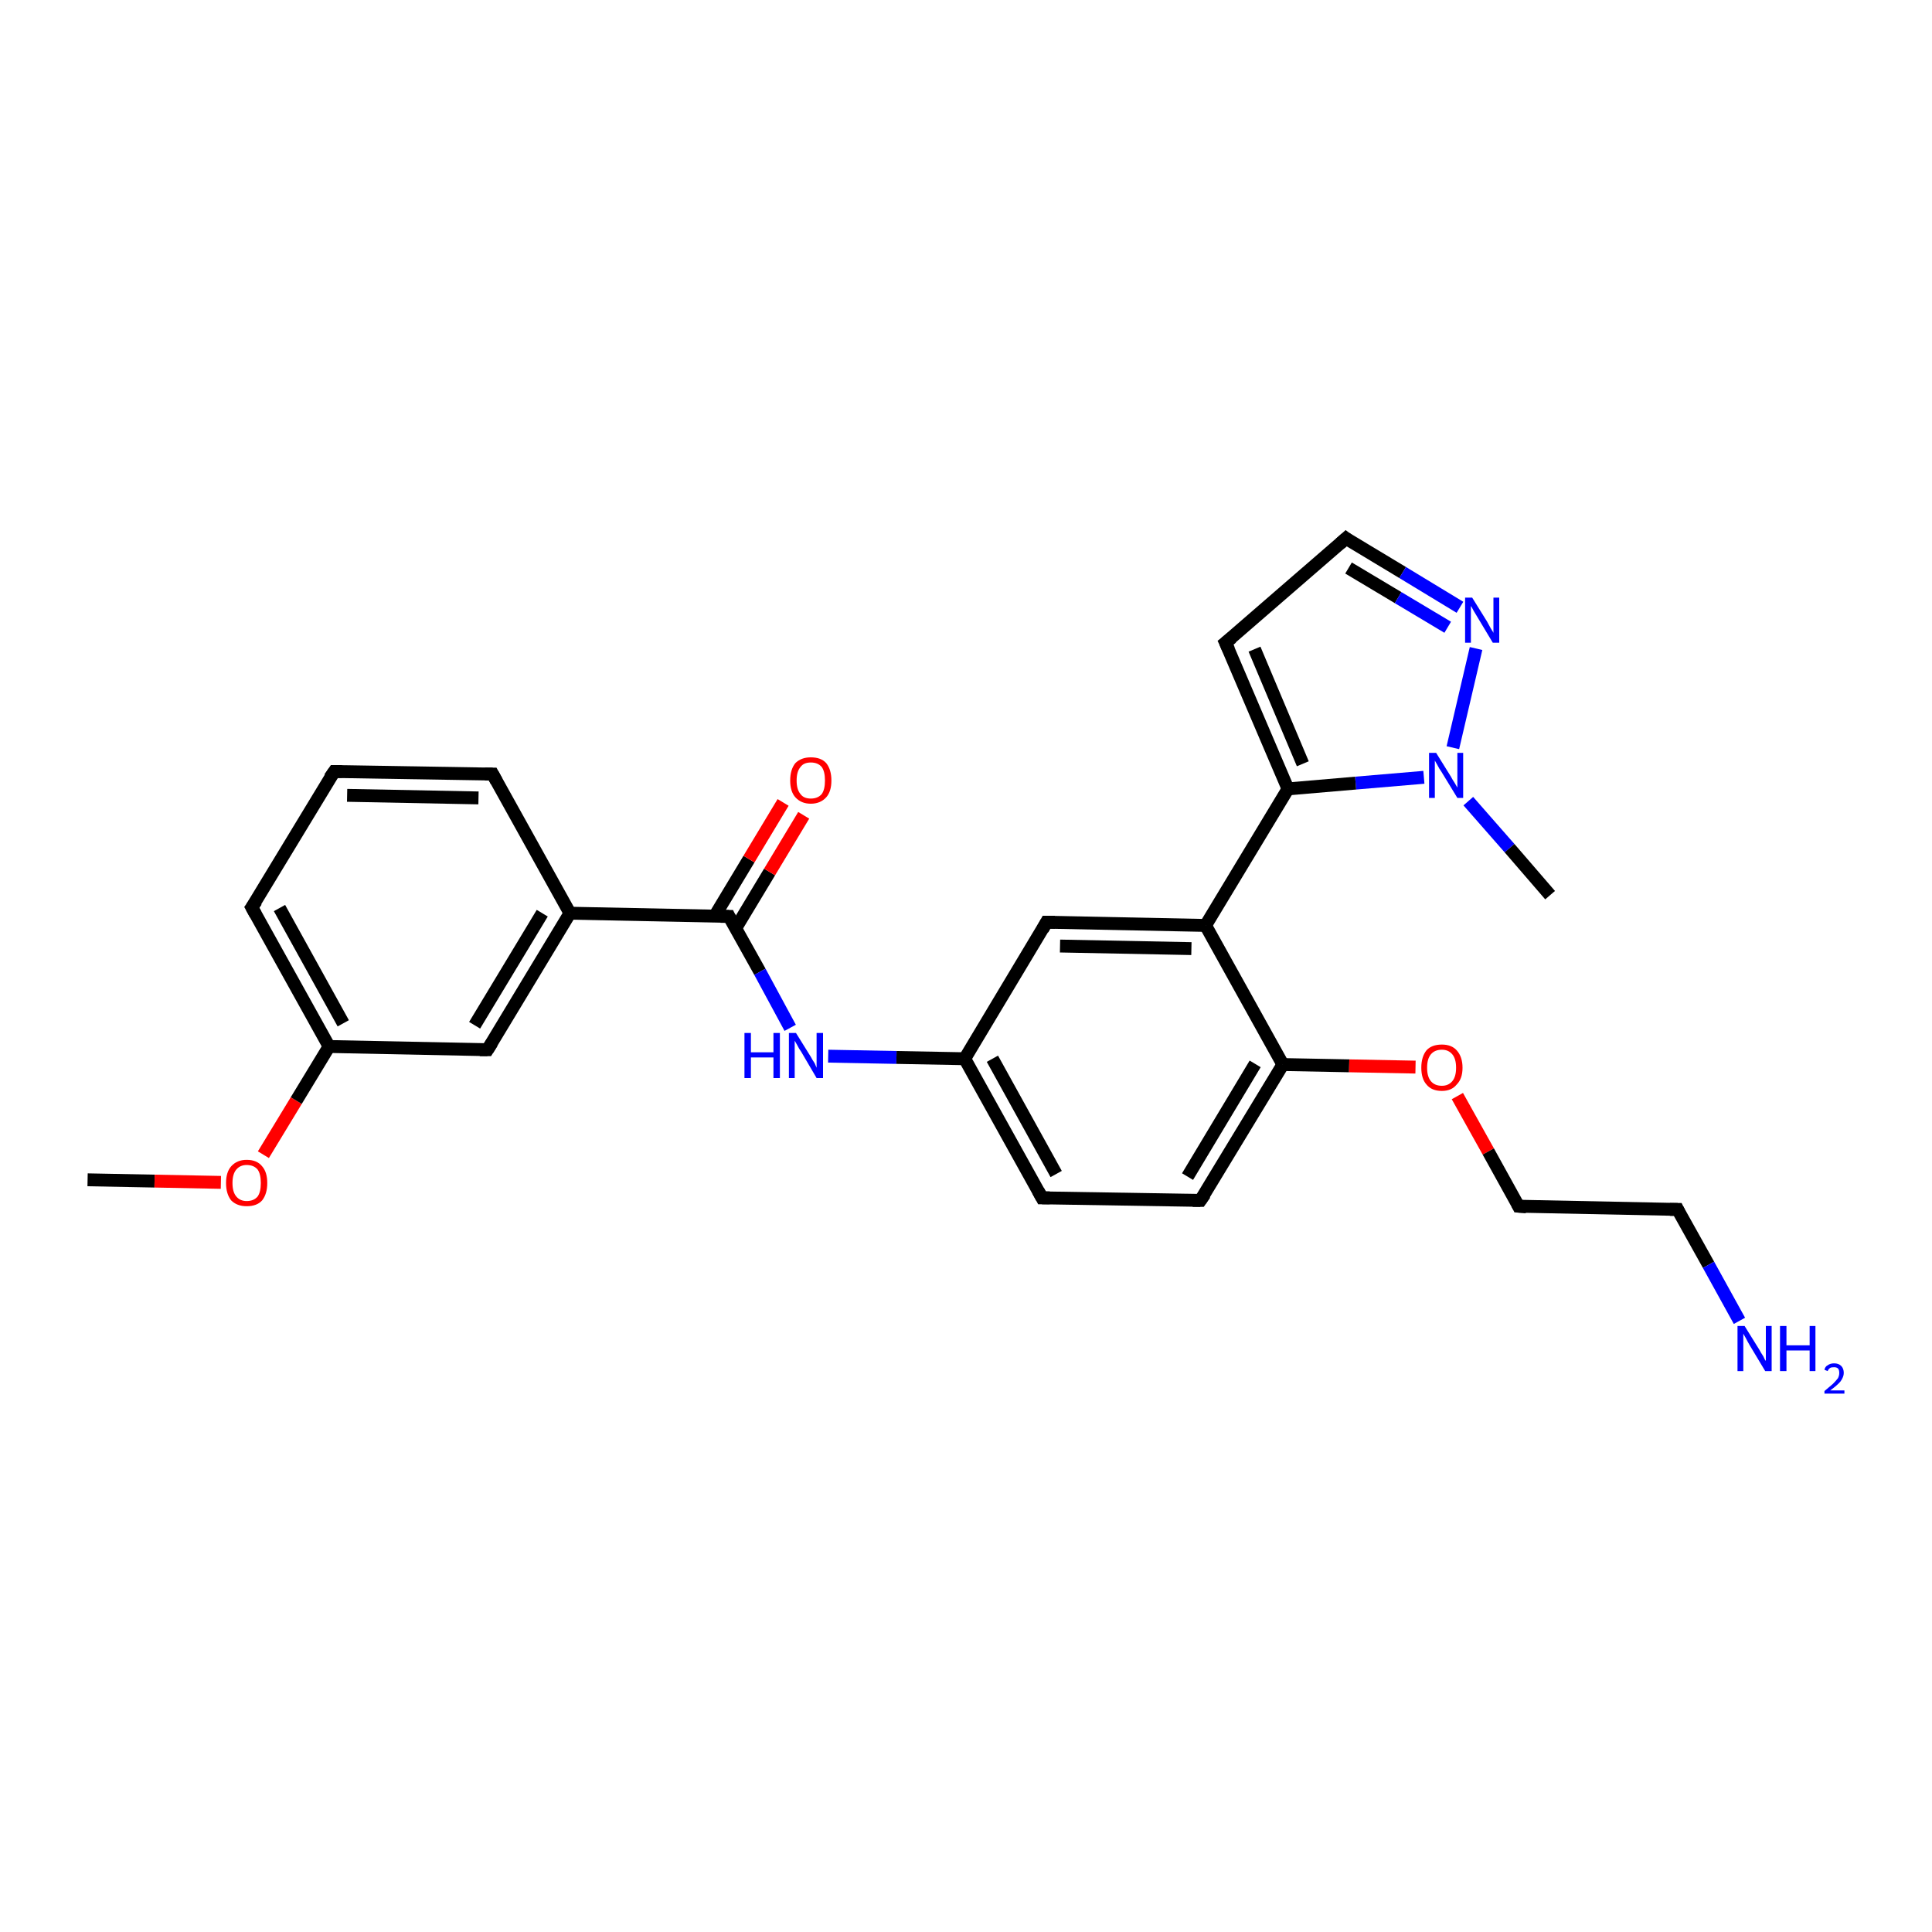 <?xml version='1.0' encoding='iso-8859-1'?>
<svg version='1.1' baseProfile='full'
              xmlns='http://www.w3.org/2000/svg'
                      xmlns:rdkit='http://www.rdkit.org/xml'
                      xmlns:xlink='http://www.w3.org/1999/xlink'
                  xml:space='preserve'
width='300px' height='300px' viewBox='0 0 300 300'>
<!-- END OF HEADER -->
<rect style='opacity:1.0;fill:#FFFFFF;stroke:none' width='300.0' height='300.0' x='0.0' y='0.0'> </rect>
<path class='bond-0 atom-0 atom-1' d='M 13.6,183.2 L 24.0,183.4' style='fill:none;fill-rule:evenodd;stroke:#000000;stroke-width:2.0px;stroke-linecap:butt;stroke-linejoin:miter;stroke-opacity:1' />
<path class='bond-0 atom-0 atom-1' d='M 24.0,183.4 L 34.3,183.6' style='fill:none;fill-rule:evenodd;stroke:#FF0000;stroke-width:2.0px;stroke-linecap:butt;stroke-linejoin:miter;stroke-opacity:1' />
<path class='bond-1 atom-1 atom-2' d='M 40.9,179.3 L 46.0,170.9' style='fill:none;fill-rule:evenodd;stroke:#FF0000;stroke-width:2.0px;stroke-linecap:butt;stroke-linejoin:miter;stroke-opacity:1' />
<path class='bond-1 atom-1 atom-2' d='M 46.0,170.9 L 51.1,162.5' style='fill:none;fill-rule:evenodd;stroke:#000000;stroke-width:2.0px;stroke-linecap:butt;stroke-linejoin:miter;stroke-opacity:1' />
<path class='bond-2 atom-2 atom-3' d='M 51.1,162.5 L 39.1,140.9' style='fill:none;fill-rule:evenodd;stroke:#000000;stroke-width:2.0px;stroke-linecap:butt;stroke-linejoin:miter;stroke-opacity:1' />
<path class='bond-2 atom-2 atom-3' d='M 53.3,158.9 L 43.4,141.0' style='fill:none;fill-rule:evenodd;stroke:#000000;stroke-width:2.0px;stroke-linecap:butt;stroke-linejoin:miter;stroke-opacity:1' />
<path class='bond-3 atom-3 atom-4' d='M 39.1,140.9 L 51.9,119.8' style='fill:none;fill-rule:evenodd;stroke:#000000;stroke-width:2.0px;stroke-linecap:butt;stroke-linejoin:miter;stroke-opacity:1' />
<path class='bond-4 atom-4 atom-5' d='M 51.9,119.8 L 76.5,120.2' style='fill:none;fill-rule:evenodd;stroke:#000000;stroke-width:2.0px;stroke-linecap:butt;stroke-linejoin:miter;stroke-opacity:1' />
<path class='bond-4 atom-4 atom-5' d='M 53.9,123.5 L 74.3,123.9' style='fill:none;fill-rule:evenodd;stroke:#000000;stroke-width:2.0px;stroke-linecap:butt;stroke-linejoin:miter;stroke-opacity:1' />
<path class='bond-5 atom-5 atom-6' d='M 76.5,120.2 L 88.5,141.8' style='fill:none;fill-rule:evenodd;stroke:#000000;stroke-width:2.0px;stroke-linecap:butt;stroke-linejoin:miter;stroke-opacity:1' />
<path class='bond-6 atom-6 atom-7' d='M 88.5,141.8 L 75.7,163.0' style='fill:none;fill-rule:evenodd;stroke:#000000;stroke-width:2.0px;stroke-linecap:butt;stroke-linejoin:miter;stroke-opacity:1' />
<path class='bond-6 atom-6 atom-7' d='M 84.2,141.8 L 73.7,159.2' style='fill:none;fill-rule:evenodd;stroke:#000000;stroke-width:2.0px;stroke-linecap:butt;stroke-linejoin:miter;stroke-opacity:1' />
<path class='bond-7 atom-6 atom-8' d='M 88.5,141.8 L 113.2,142.3' style='fill:none;fill-rule:evenodd;stroke:#000000;stroke-width:2.0px;stroke-linecap:butt;stroke-linejoin:miter;stroke-opacity:1' />
<path class='bond-8 atom-8 atom-9' d='M 114.2,144.2 L 119.5,135.4' style='fill:none;fill-rule:evenodd;stroke:#000000;stroke-width:2.0px;stroke-linecap:butt;stroke-linejoin:miter;stroke-opacity:1' />
<path class='bond-8 atom-8 atom-9' d='M 119.5,135.4 L 124.8,126.6' style='fill:none;fill-rule:evenodd;stroke:#FF0000;stroke-width:2.0px;stroke-linecap:butt;stroke-linejoin:miter;stroke-opacity:1' />
<path class='bond-8 atom-8 atom-9' d='M 111.0,142.2 L 116.3,133.4' style='fill:none;fill-rule:evenodd;stroke:#000000;stroke-width:2.0px;stroke-linecap:butt;stroke-linejoin:miter;stroke-opacity:1' />
<path class='bond-8 atom-8 atom-9' d='M 116.3,133.4 L 121.6,124.6' style='fill:none;fill-rule:evenodd;stroke:#FF0000;stroke-width:2.0px;stroke-linecap:butt;stroke-linejoin:miter;stroke-opacity:1' />
<path class='bond-9 atom-8 atom-10' d='M 113.2,142.3 L 118.0,150.9' style='fill:none;fill-rule:evenodd;stroke:#000000;stroke-width:2.0px;stroke-linecap:butt;stroke-linejoin:miter;stroke-opacity:1' />
<path class='bond-9 atom-8 atom-10' d='M 118.0,150.9 L 122.7,159.6' style='fill:none;fill-rule:evenodd;stroke:#0000FF;stroke-width:2.0px;stroke-linecap:butt;stroke-linejoin:miter;stroke-opacity:1' />
<path class='bond-10 atom-10 atom-11' d='M 128.6,164.0 L 139.2,164.2' style='fill:none;fill-rule:evenodd;stroke:#0000FF;stroke-width:2.0px;stroke-linecap:butt;stroke-linejoin:miter;stroke-opacity:1' />
<path class='bond-10 atom-10 atom-11' d='M 139.2,164.2 L 149.8,164.4' style='fill:none;fill-rule:evenodd;stroke:#000000;stroke-width:2.0px;stroke-linecap:butt;stroke-linejoin:miter;stroke-opacity:1' />
<path class='bond-11 atom-11 atom-12' d='M 149.8,164.4 L 161.8,186.0' style='fill:none;fill-rule:evenodd;stroke:#000000;stroke-width:2.0px;stroke-linecap:butt;stroke-linejoin:miter;stroke-opacity:1' />
<path class='bond-11 atom-11 atom-12' d='M 154.1,164.4 L 164.0,182.3' style='fill:none;fill-rule:evenodd;stroke:#000000;stroke-width:2.0px;stroke-linecap:butt;stroke-linejoin:miter;stroke-opacity:1' />
<path class='bond-12 atom-12 atom-13' d='M 161.8,186.0 L 186.4,186.4' style='fill:none;fill-rule:evenodd;stroke:#000000;stroke-width:2.0px;stroke-linecap:butt;stroke-linejoin:miter;stroke-opacity:1' />
<path class='bond-13 atom-13 atom-14' d='M 186.4,186.4 L 199.2,165.3' style='fill:none;fill-rule:evenodd;stroke:#000000;stroke-width:2.0px;stroke-linecap:butt;stroke-linejoin:miter;stroke-opacity:1' />
<path class='bond-13 atom-13 atom-14' d='M 184.4,182.7 L 194.9,165.2' style='fill:none;fill-rule:evenodd;stroke:#000000;stroke-width:2.0px;stroke-linecap:butt;stroke-linejoin:miter;stroke-opacity:1' />
<path class='bond-14 atom-14 atom-15' d='M 199.2,165.3 L 209.5,165.5' style='fill:none;fill-rule:evenodd;stroke:#000000;stroke-width:2.0px;stroke-linecap:butt;stroke-linejoin:miter;stroke-opacity:1' />
<path class='bond-14 atom-14 atom-15' d='M 209.5,165.5 L 219.8,165.7' style='fill:none;fill-rule:evenodd;stroke:#FF0000;stroke-width:2.0px;stroke-linecap:butt;stroke-linejoin:miter;stroke-opacity:1' />
<path class='bond-15 atom-15 atom-16' d='M 226.3,170.2 L 231.1,178.8' style='fill:none;fill-rule:evenodd;stroke:#FF0000;stroke-width:2.0px;stroke-linecap:butt;stroke-linejoin:miter;stroke-opacity:1' />
<path class='bond-15 atom-15 atom-16' d='M 231.1,178.8 L 235.8,187.3' style='fill:none;fill-rule:evenodd;stroke:#000000;stroke-width:2.0px;stroke-linecap:butt;stroke-linejoin:miter;stroke-opacity:1' />
<path class='bond-16 atom-16 atom-17' d='M 235.8,187.3 L 260.5,187.8' style='fill:none;fill-rule:evenodd;stroke:#000000;stroke-width:2.0px;stroke-linecap:butt;stroke-linejoin:miter;stroke-opacity:1' />
<path class='bond-17 atom-17 atom-18' d='M 260.5,187.8 L 265.3,196.4' style='fill:none;fill-rule:evenodd;stroke:#000000;stroke-width:2.0px;stroke-linecap:butt;stroke-linejoin:miter;stroke-opacity:1' />
<path class='bond-17 atom-17 atom-18' d='M 265.3,196.4 L 270.1,205.1' style='fill:none;fill-rule:evenodd;stroke:#0000FF;stroke-width:2.0px;stroke-linecap:butt;stroke-linejoin:miter;stroke-opacity:1' />
<path class='bond-18 atom-14 atom-19' d='M 199.2,165.3 L 187.2,143.7' style='fill:none;fill-rule:evenodd;stroke:#000000;stroke-width:2.0px;stroke-linecap:butt;stroke-linejoin:miter;stroke-opacity:1' />
<path class='bond-19 atom-19 atom-20' d='M 187.2,143.7 L 162.5,143.2' style='fill:none;fill-rule:evenodd;stroke:#000000;stroke-width:2.0px;stroke-linecap:butt;stroke-linejoin:miter;stroke-opacity:1' />
<path class='bond-19 atom-19 atom-20' d='M 185.0,147.3 L 164.6,146.9' style='fill:none;fill-rule:evenodd;stroke:#000000;stroke-width:2.0px;stroke-linecap:butt;stroke-linejoin:miter;stroke-opacity:1' />
<path class='bond-20 atom-19 atom-21' d='M 187.2,143.7 L 200.0,122.5' style='fill:none;fill-rule:evenodd;stroke:#000000;stroke-width:2.0px;stroke-linecap:butt;stroke-linejoin:miter;stroke-opacity:1' />
<path class='bond-21 atom-21 atom-22' d='M 200.0,122.5 L 190.3,99.8' style='fill:none;fill-rule:evenodd;stroke:#000000;stroke-width:2.0px;stroke-linecap:butt;stroke-linejoin:miter;stroke-opacity:1' />
<path class='bond-21 atom-21 atom-22' d='M 202.3,118.6 L 194.8,100.8' style='fill:none;fill-rule:evenodd;stroke:#000000;stroke-width:2.0px;stroke-linecap:butt;stroke-linejoin:miter;stroke-opacity:1' />
<path class='bond-22 atom-22 atom-23' d='M 190.3,99.8 L 209.0,83.6' style='fill:none;fill-rule:evenodd;stroke:#000000;stroke-width:2.0px;stroke-linecap:butt;stroke-linejoin:miter;stroke-opacity:1' />
<path class='bond-23 atom-23 atom-24' d='M 209.0,83.6 L 217.8,88.9' style='fill:none;fill-rule:evenodd;stroke:#000000;stroke-width:2.0px;stroke-linecap:butt;stroke-linejoin:miter;stroke-opacity:1' />
<path class='bond-23 atom-23 atom-24' d='M 217.8,88.9 L 226.7,94.3' style='fill:none;fill-rule:evenodd;stroke:#0000FF;stroke-width:2.0px;stroke-linecap:butt;stroke-linejoin:miter;stroke-opacity:1' />
<path class='bond-23 atom-23 atom-24' d='M 209.4,88.2 L 217.1,92.8' style='fill:none;fill-rule:evenodd;stroke:#000000;stroke-width:2.0px;stroke-linecap:butt;stroke-linejoin:miter;stroke-opacity:1' />
<path class='bond-23 atom-23 atom-24' d='M 217.1,92.8 L 224.8,97.4' style='fill:none;fill-rule:evenodd;stroke:#0000FF;stroke-width:2.0px;stroke-linecap:butt;stroke-linejoin:miter;stroke-opacity:1' />
<path class='bond-24 atom-24 atom-25' d='M 229.2,100.7 L 225.6,116.1' style='fill:none;fill-rule:evenodd;stroke:#0000FF;stroke-width:2.0px;stroke-linecap:butt;stroke-linejoin:miter;stroke-opacity:1' />
<path class='bond-25 atom-25 atom-26' d='M 228.0,124.4 L 234.4,131.7' style='fill:none;fill-rule:evenodd;stroke:#0000FF;stroke-width:2.0px;stroke-linecap:butt;stroke-linejoin:miter;stroke-opacity:1' />
<path class='bond-25 atom-25 atom-26' d='M 234.4,131.7 L 240.7,139.0' style='fill:none;fill-rule:evenodd;stroke:#000000;stroke-width:2.0px;stroke-linecap:butt;stroke-linejoin:miter;stroke-opacity:1' />
<path class='bond-26 atom-7 atom-2' d='M 75.7,163.0 L 51.1,162.5' style='fill:none;fill-rule:evenodd;stroke:#000000;stroke-width:2.0px;stroke-linecap:butt;stroke-linejoin:miter;stroke-opacity:1' />
<path class='bond-27 atom-20 atom-11' d='M 162.5,143.2 L 149.8,164.4' style='fill:none;fill-rule:evenodd;stroke:#000000;stroke-width:2.0px;stroke-linecap:butt;stroke-linejoin:miter;stroke-opacity:1' />
<path class='bond-28 atom-25 atom-21' d='M 221.1,120.7 L 210.5,121.6' style='fill:none;fill-rule:evenodd;stroke:#0000FF;stroke-width:2.0px;stroke-linecap:butt;stroke-linejoin:miter;stroke-opacity:1' />
<path class='bond-28 atom-25 atom-21' d='M 210.5,121.6 L 200.0,122.5' style='fill:none;fill-rule:evenodd;stroke:#000000;stroke-width:2.0px;stroke-linecap:butt;stroke-linejoin:miter;stroke-opacity:1' />
<path d='M 39.7,142.0 L 39.1,140.9 L 39.8,139.9' style='fill:none;stroke:#000000;stroke-width:2.0px;stroke-linecap:butt;stroke-linejoin:miter;stroke-opacity:1;' />
<path d='M 51.2,120.8 L 51.9,119.8 L 53.1,119.8' style='fill:none;stroke:#000000;stroke-width:2.0px;stroke-linecap:butt;stroke-linejoin:miter;stroke-opacity:1;' />
<path d='M 75.3,120.2 L 76.5,120.2 L 77.1,121.3' style='fill:none;stroke:#000000;stroke-width:2.0px;stroke-linecap:butt;stroke-linejoin:miter;stroke-opacity:1;' />
<path d='M 76.4,161.9 L 75.7,163.0 L 74.5,163.0' style='fill:none;stroke:#000000;stroke-width:2.0px;stroke-linecap:butt;stroke-linejoin:miter;stroke-opacity:1;' />
<path d='M 111.9,142.3 L 113.2,142.3 L 113.4,142.7' style='fill:none;stroke:#000000;stroke-width:2.0px;stroke-linecap:butt;stroke-linejoin:miter;stroke-opacity:1;' />
<path d='M 161.2,184.9 L 161.8,186.0 L 163.0,186.0' style='fill:none;stroke:#000000;stroke-width:2.0px;stroke-linecap:butt;stroke-linejoin:miter;stroke-opacity:1;' />
<path d='M 185.2,186.4 L 186.4,186.4 L 187.1,185.4' style='fill:none;stroke:#000000;stroke-width:2.0px;stroke-linecap:butt;stroke-linejoin:miter;stroke-opacity:1;' />
<path d='M 235.6,186.9 L 235.8,187.3 L 237.0,187.4' style='fill:none;stroke:#000000;stroke-width:2.0px;stroke-linecap:butt;stroke-linejoin:miter;stroke-opacity:1;' />
<path d='M 259.3,187.8 L 260.5,187.8 L 260.7,188.2' style='fill:none;stroke:#000000;stroke-width:2.0px;stroke-linecap:butt;stroke-linejoin:miter;stroke-opacity:1;' />
<path d='M 163.8,143.2 L 162.5,143.2 L 161.9,144.3' style='fill:none;stroke:#000000;stroke-width:2.0px;stroke-linecap:butt;stroke-linejoin:miter;stroke-opacity:1;' />
<path d='M 190.8,100.9 L 190.3,99.8 L 191.3,99.0' style='fill:none;stroke:#000000;stroke-width:2.0px;stroke-linecap:butt;stroke-linejoin:miter;stroke-opacity:1;' />
<path d='M 208.1,84.4 L 209.0,83.6 L 209.4,83.9' style='fill:none;stroke:#000000;stroke-width:2.0px;stroke-linecap:butt;stroke-linejoin:miter;stroke-opacity:1;' />
<path class='atom-1' d='M 35.1 183.7
Q 35.1 182.0, 35.9 181.1
Q 36.8 180.1, 38.3 180.1
Q 39.9 180.1, 40.7 181.1
Q 41.5 182.0, 41.5 183.7
Q 41.5 185.4, 40.7 186.4
Q 39.9 187.3, 38.3 187.3
Q 36.8 187.3, 35.9 186.4
Q 35.1 185.4, 35.1 183.7
M 38.3 186.5
Q 39.4 186.5, 40.0 185.8
Q 40.5 185.1, 40.5 183.7
Q 40.5 182.3, 40.0 181.6
Q 39.4 180.9, 38.3 180.9
Q 37.3 180.9, 36.7 181.6
Q 36.1 182.3, 36.1 183.7
Q 36.1 185.1, 36.7 185.8
Q 37.3 186.5, 38.3 186.5
' fill='#FF0000'/>
<path class='atom-9' d='M 122.7 121.2
Q 122.7 119.5, 123.5 118.5
Q 124.4 117.6, 125.9 117.6
Q 127.5 117.6, 128.3 118.5
Q 129.1 119.5, 129.1 121.2
Q 129.1 122.9, 128.3 123.8
Q 127.4 124.8, 125.9 124.8
Q 124.4 124.8, 123.5 123.8
Q 122.7 122.9, 122.7 121.2
M 125.9 124.0
Q 127.0 124.0, 127.6 123.3
Q 128.1 122.6, 128.1 121.2
Q 128.1 119.8, 127.6 119.1
Q 127.0 118.4, 125.9 118.4
Q 124.8 118.4, 124.3 119.1
Q 123.7 119.8, 123.7 121.2
Q 123.7 122.6, 124.3 123.3
Q 124.8 124.0, 125.9 124.0
' fill='#FF0000'/>
<path class='atom-10' d='M 115.6 160.4
L 116.6 160.4
L 116.6 163.4
L 120.1 163.4
L 120.1 160.4
L 121.1 160.4
L 121.1 167.4
L 120.1 167.4
L 120.1 164.2
L 116.6 164.2
L 116.6 167.4
L 115.6 167.4
L 115.6 160.4
' fill='#0000FF'/>
<path class='atom-10' d='M 123.6 160.4
L 125.9 164.1
Q 126.1 164.5, 126.5 165.1
Q 126.8 165.8, 126.8 165.8
L 126.8 160.4
L 127.8 160.4
L 127.8 167.4
L 126.8 167.4
L 124.4 163.3
Q 124.1 162.9, 123.8 162.3
Q 123.5 161.8, 123.4 161.6
L 123.4 167.4
L 122.5 167.4
L 122.5 160.4
L 123.6 160.4
' fill='#0000FF'/>
<path class='atom-15' d='M 220.7 165.8
Q 220.7 164.1, 221.5 163.1
Q 222.3 162.2, 223.9 162.2
Q 225.4 162.2, 226.2 163.1
Q 227.1 164.1, 227.1 165.8
Q 227.1 167.5, 226.2 168.4
Q 225.4 169.4, 223.9 169.4
Q 222.3 169.4, 221.5 168.4
Q 220.7 167.5, 220.7 165.8
M 223.9 168.6
Q 224.9 168.6, 225.5 167.9
Q 226.1 167.2, 226.1 165.8
Q 226.1 164.4, 225.5 163.7
Q 224.9 163.0, 223.9 163.0
Q 222.8 163.0, 222.2 163.7
Q 221.6 164.4, 221.6 165.8
Q 221.6 167.2, 222.2 167.9
Q 222.8 168.6, 223.9 168.6
' fill='#FF0000'/>
<path class='atom-18' d='M 270.9 205.9
L 273.2 209.6
Q 273.4 210.0, 273.8 210.6
Q 274.1 211.3, 274.2 211.3
L 274.2 205.9
L 275.1 205.9
L 275.1 212.9
L 274.1 212.9
L 271.7 208.9
Q 271.4 208.4, 271.1 207.8
Q 270.8 207.3, 270.7 207.1
L 270.7 212.9
L 269.8 212.9
L 269.8 205.9
L 270.9 205.9
' fill='#0000FF'/>
<path class='atom-18' d='M 276.4 205.9
L 277.4 205.9
L 277.4 208.9
L 281.0 208.9
L 281.0 205.9
L 281.9 205.9
L 281.9 212.9
L 281.0 212.9
L 281.0 209.7
L 277.4 209.7
L 277.4 212.9
L 276.4 212.9
L 276.4 205.9
' fill='#0000FF'/>
<path class='atom-18' d='M 283.3 212.7
Q 283.4 212.2, 283.8 212.0
Q 284.2 211.7, 284.8 211.7
Q 285.5 211.7, 285.9 212.1
Q 286.3 212.5, 286.3 213.2
Q 286.3 213.8, 285.8 214.5
Q 285.3 215.1, 284.2 215.9
L 286.4 215.9
L 286.4 216.4
L 283.3 216.4
L 283.3 216.0
Q 284.1 215.3, 284.6 214.9
Q 285.1 214.4, 285.4 214.0
Q 285.6 213.6, 285.6 213.2
Q 285.6 212.7, 285.4 212.5
Q 285.2 212.3, 284.8 212.3
Q 284.4 212.3, 284.2 212.4
Q 283.9 212.6, 283.8 212.9
L 283.3 212.7
' fill='#0000FF'/>
<path class='atom-24' d='M 228.6 92.8
L 230.9 96.5
Q 231.1 96.9, 231.5 97.6
Q 231.9 98.2, 231.9 98.3
L 231.9 92.8
L 232.8 92.8
L 232.8 99.8
L 231.8 99.8
L 229.4 95.8
Q 229.1 95.3, 228.8 94.8
Q 228.5 94.2, 228.4 94.1
L 228.4 99.8
L 227.5 99.8
L 227.5 92.8
L 228.6 92.8
' fill='#0000FF'/>
<path class='atom-25' d='M 223.0 116.9
L 225.3 120.6
Q 225.5 121.0, 225.9 121.6
Q 226.3 122.3, 226.3 122.3
L 226.3 116.9
L 227.2 116.9
L 227.2 123.9
L 226.3 123.9
L 223.8 119.8
Q 223.5 119.4, 223.2 118.8
Q 222.9 118.3, 222.8 118.1
L 222.8 123.9
L 221.9 123.9
L 221.9 116.9
L 223.0 116.9
' fill='#0000FF'/>
</svg>
